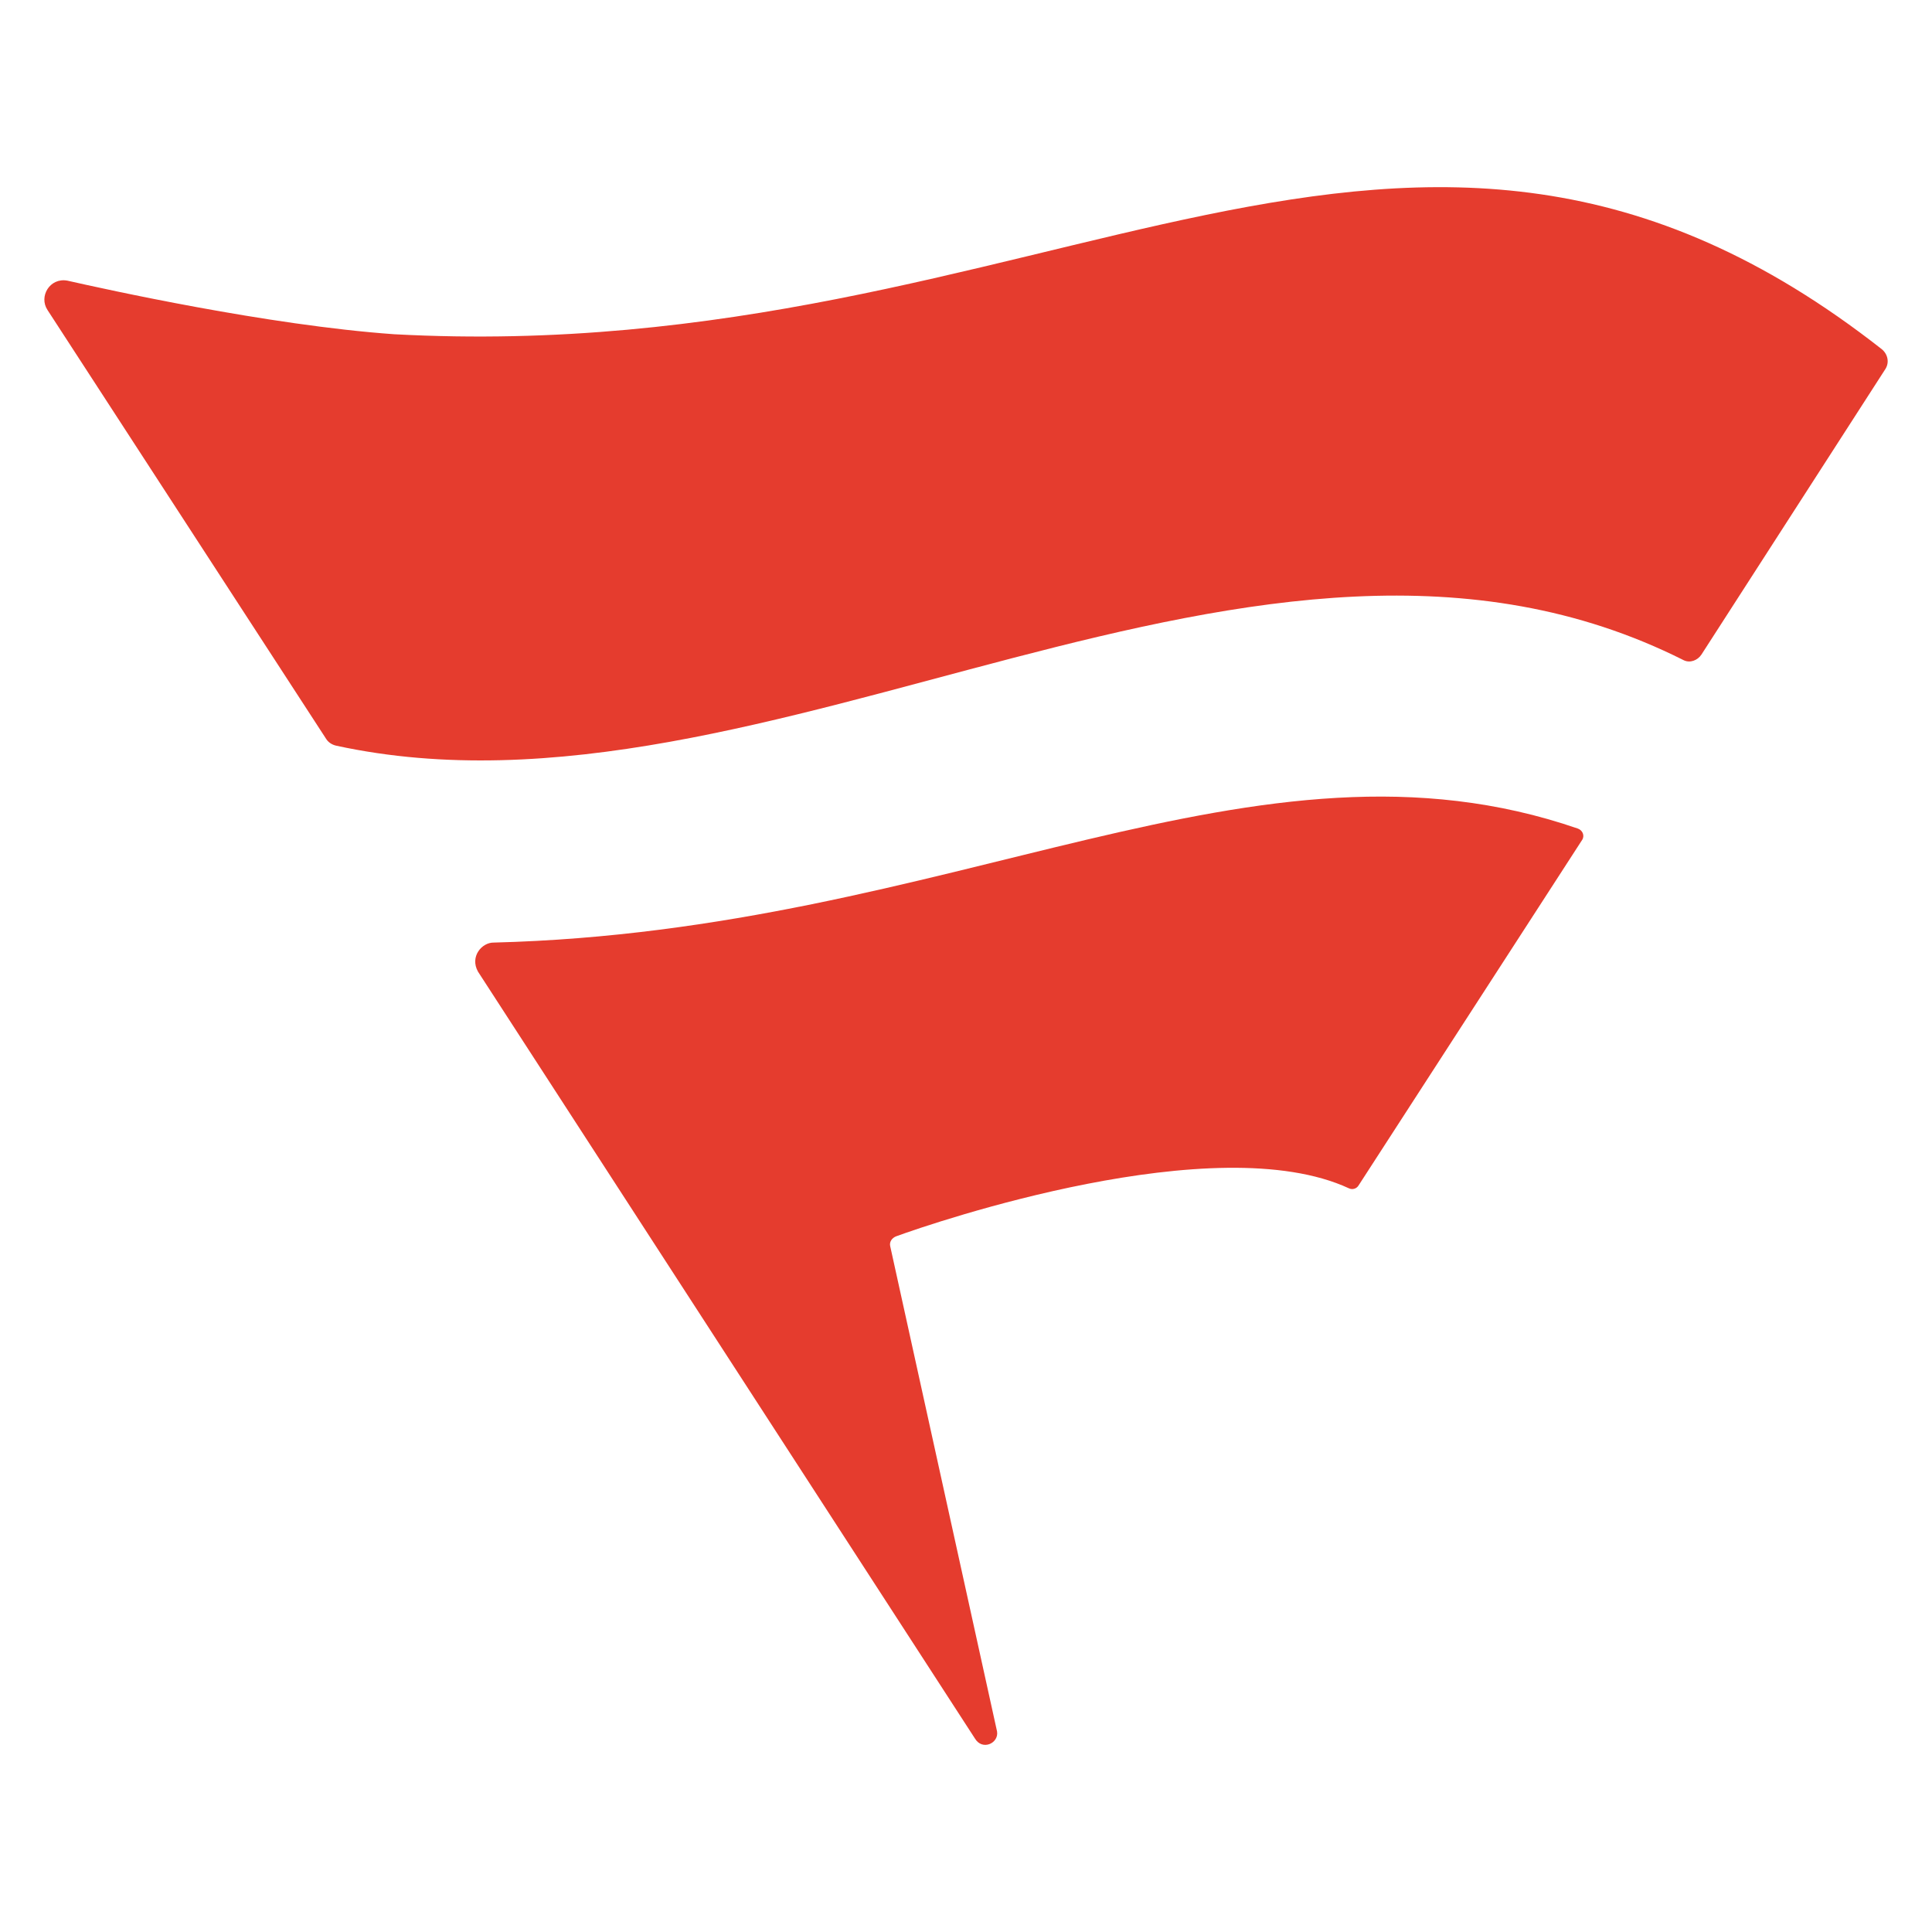 <svg width="32" height="32" viewBox="0 0 32 32" fill="none" xmlns="http://www.w3.org/2000/svg">
<path d="M31.23 6.109L28.181 10.842C28.118 10.938 27.991 10.987 27.887 10.935C20.853 7.395 12.733 13.905 5.569 12.351C5.502 12.336 5.442 12.299 5.405 12.243C5.405 12.243 1.94 6.912 0.787 5.135C0.639 4.912 0.824 4.596 1.114 4.648C1.739 4.789 4.431 5.387 6.528 5.536C17.399 6.124 23.284 -0.401 31.166 5.782C31.267 5.863 31.297 6.001 31.23 6.109ZM22.344 19.683C22.4 19.709 22.466 19.69 22.5 19.638L26.207 13.909C26.251 13.838 26.21 13.749 26.132 13.723C20.793 11.883 15.8 15.418 8.179 15.612C7.981 15.608 7.777 15.846 7.918 16.095L16.146 28.792C16.269 29.004 16.548 28.873 16.514 28.677L14.744 20.638C14.729 20.568 14.774 20.505 14.841 20.478C15.48 20.244 20.139 18.66 22.344 19.683Z" fill="#E53C2E"/>
</svg>
